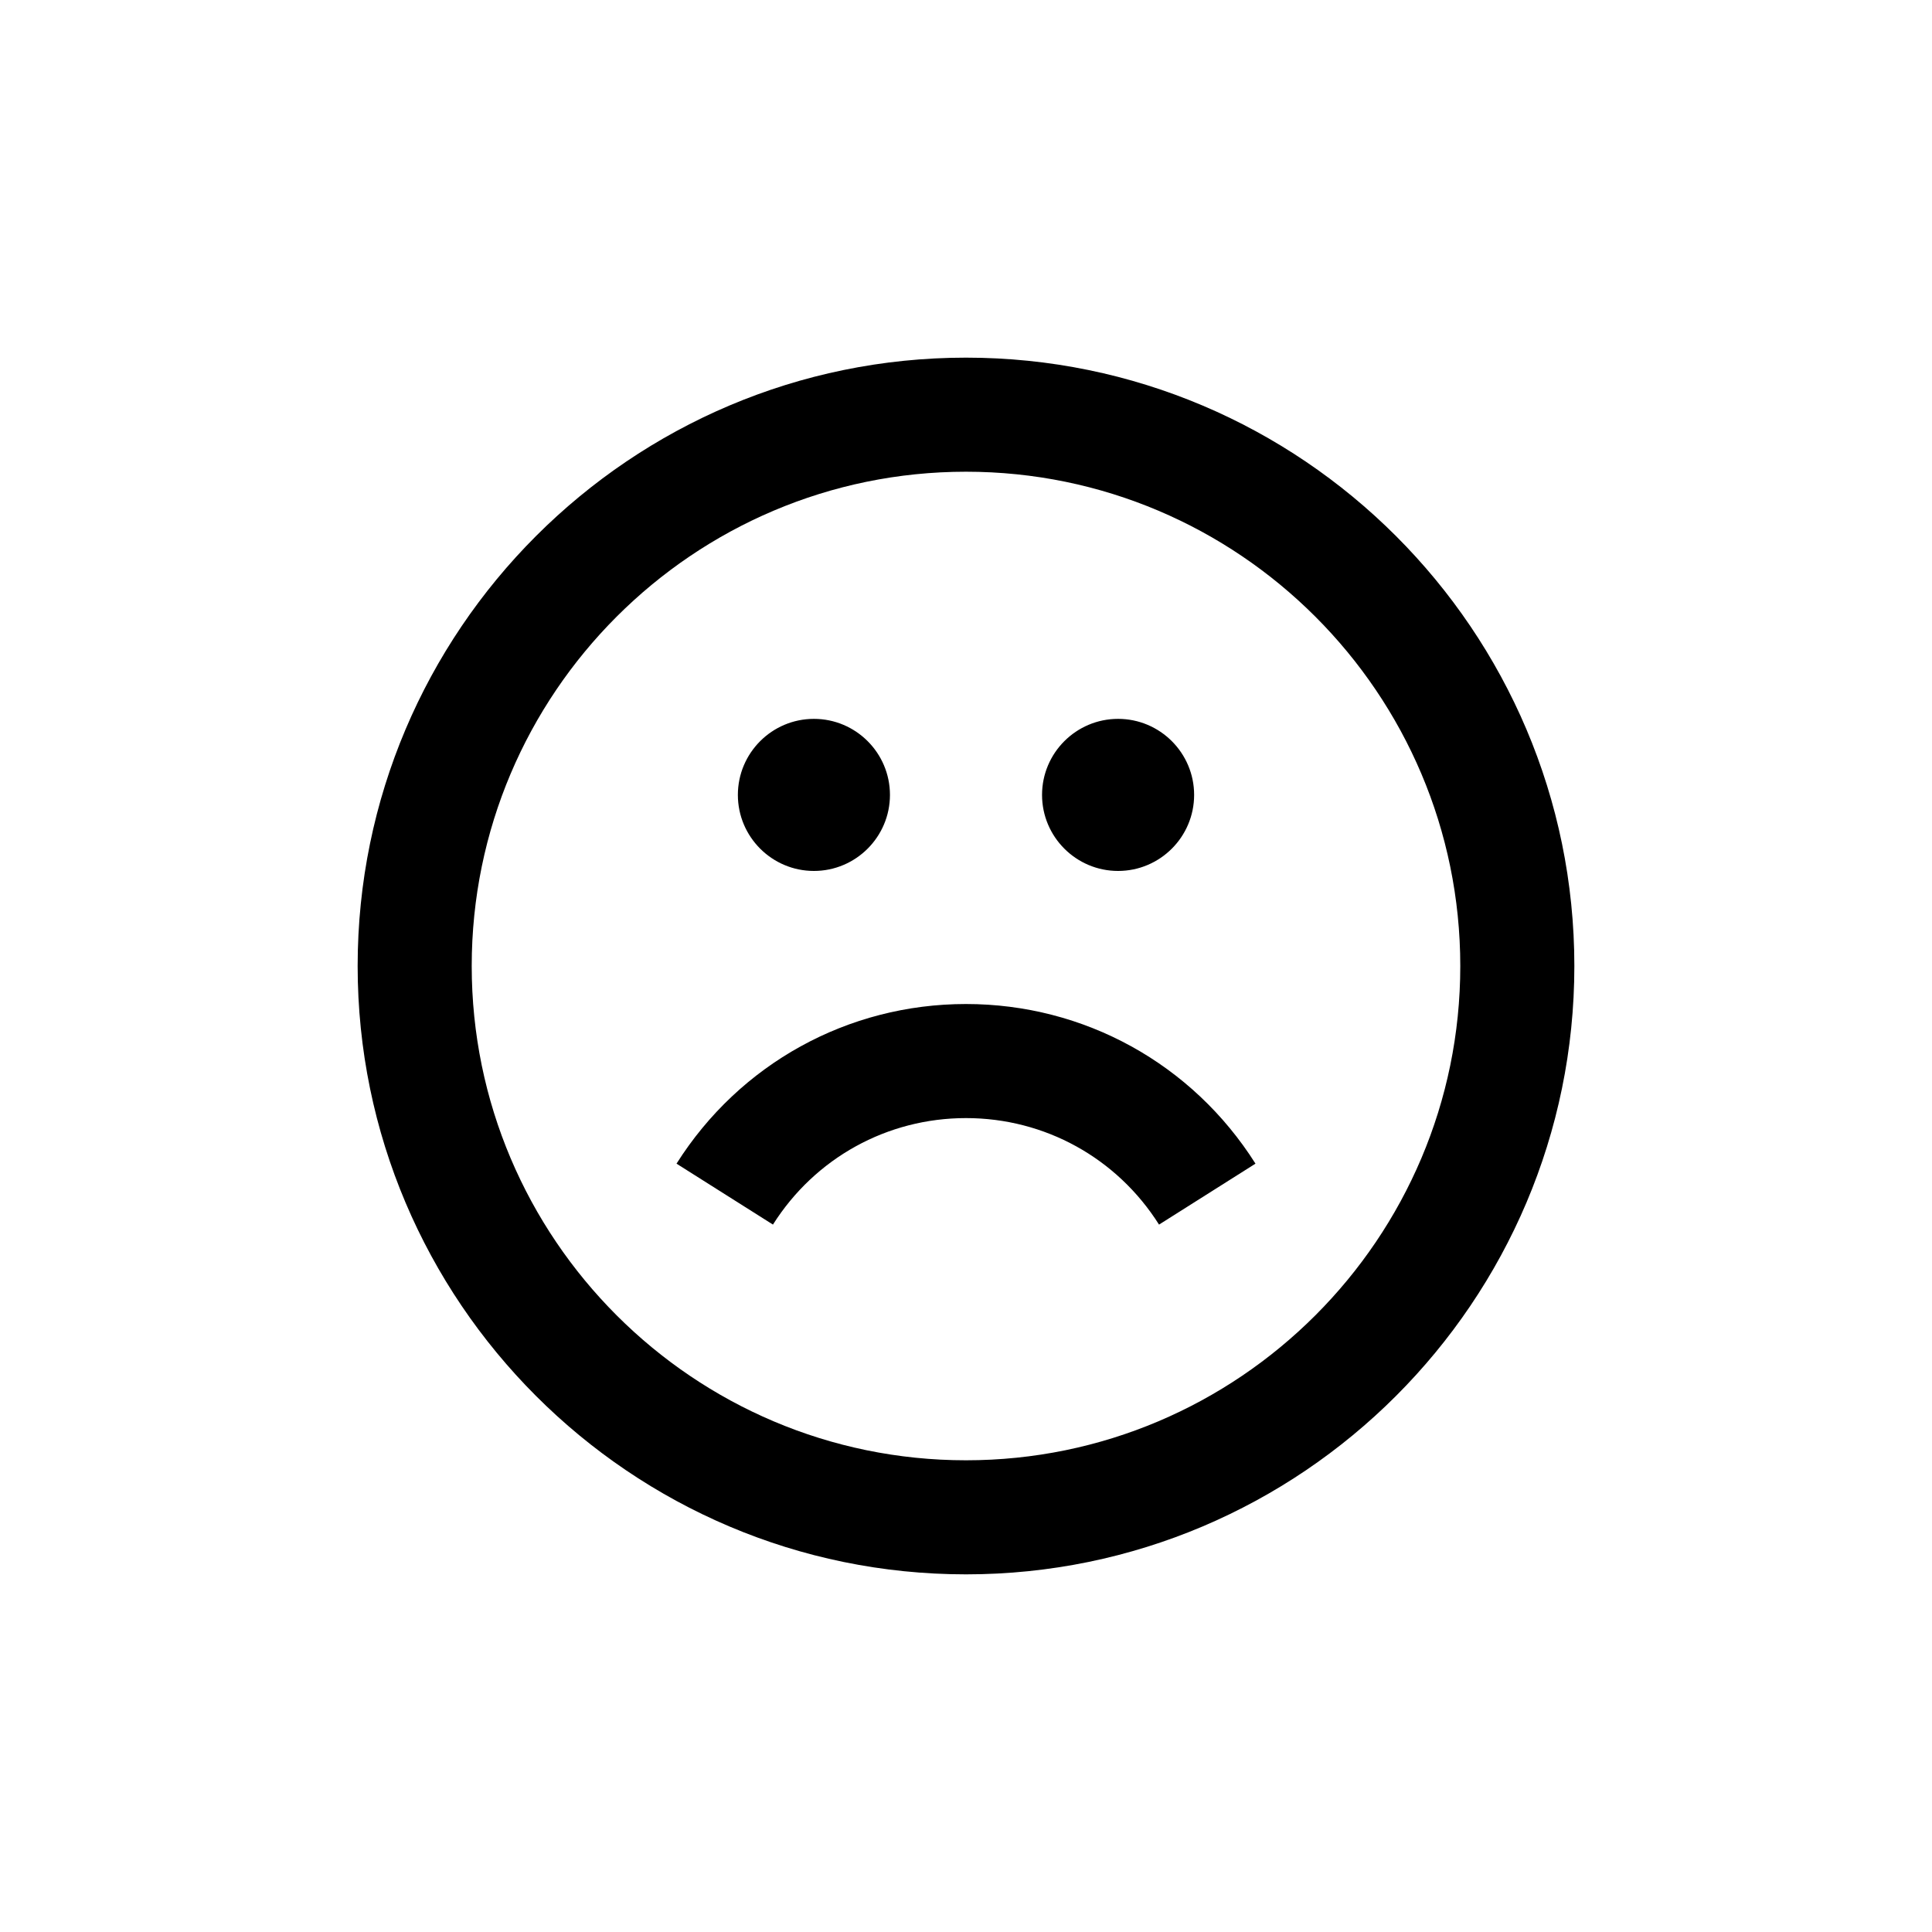 <?xml version="1.0" encoding="UTF-8"?>
<!-- Uploaded to: SVG Repo, www.svgrepo.com, Generator: SVG Repo Mixer Tools -->
<svg fill="#000000" width="800px" height="800px" version="1.1" viewBox="144 144 512 512" xmlns="http://www.w3.org/2000/svg">
 <path d="m400 561.22c-88.898 0-161.22-72.32-161.22-161.22s72.32-161.22 161.22-161.22 161.22 72.32 161.22 161.22c0 88.895-72.324 161.22-161.22 161.22zm0-292.21c-72.23 0-130.99 58.758-130.99 130.99 0 72.23 58.758 130.99 130.99 130.99 72.23 0 130.99-58.758 130.99-130.99-0.004-72.234-58.762-130.99-130.99-130.99zm76.715 183.37c-16.742-26.484-45.418-42.305-76.715-42.305s-59.973 15.82-76.715 42.305l25.555 16.148c11.168-17.668 30.289-28.223 51.16-28.223 20.867 0 39.988 10.555 51.156 28.227zm-117.02-77.57c-11.113 0-20.152-9.039-20.152-20.152s9.039-20.152 20.152-20.152c11.113 0 20.152 9.039 20.152 20.152s-9.039 20.152-20.152 20.152zm80.609 0c-11.113 0-20.152-9.039-20.152-20.152s9.039-20.152 20.152-20.152c11.113 0 20.152 9.039 20.152 20.152s-9.039 20.152-20.152 20.152z"/>
</svg>